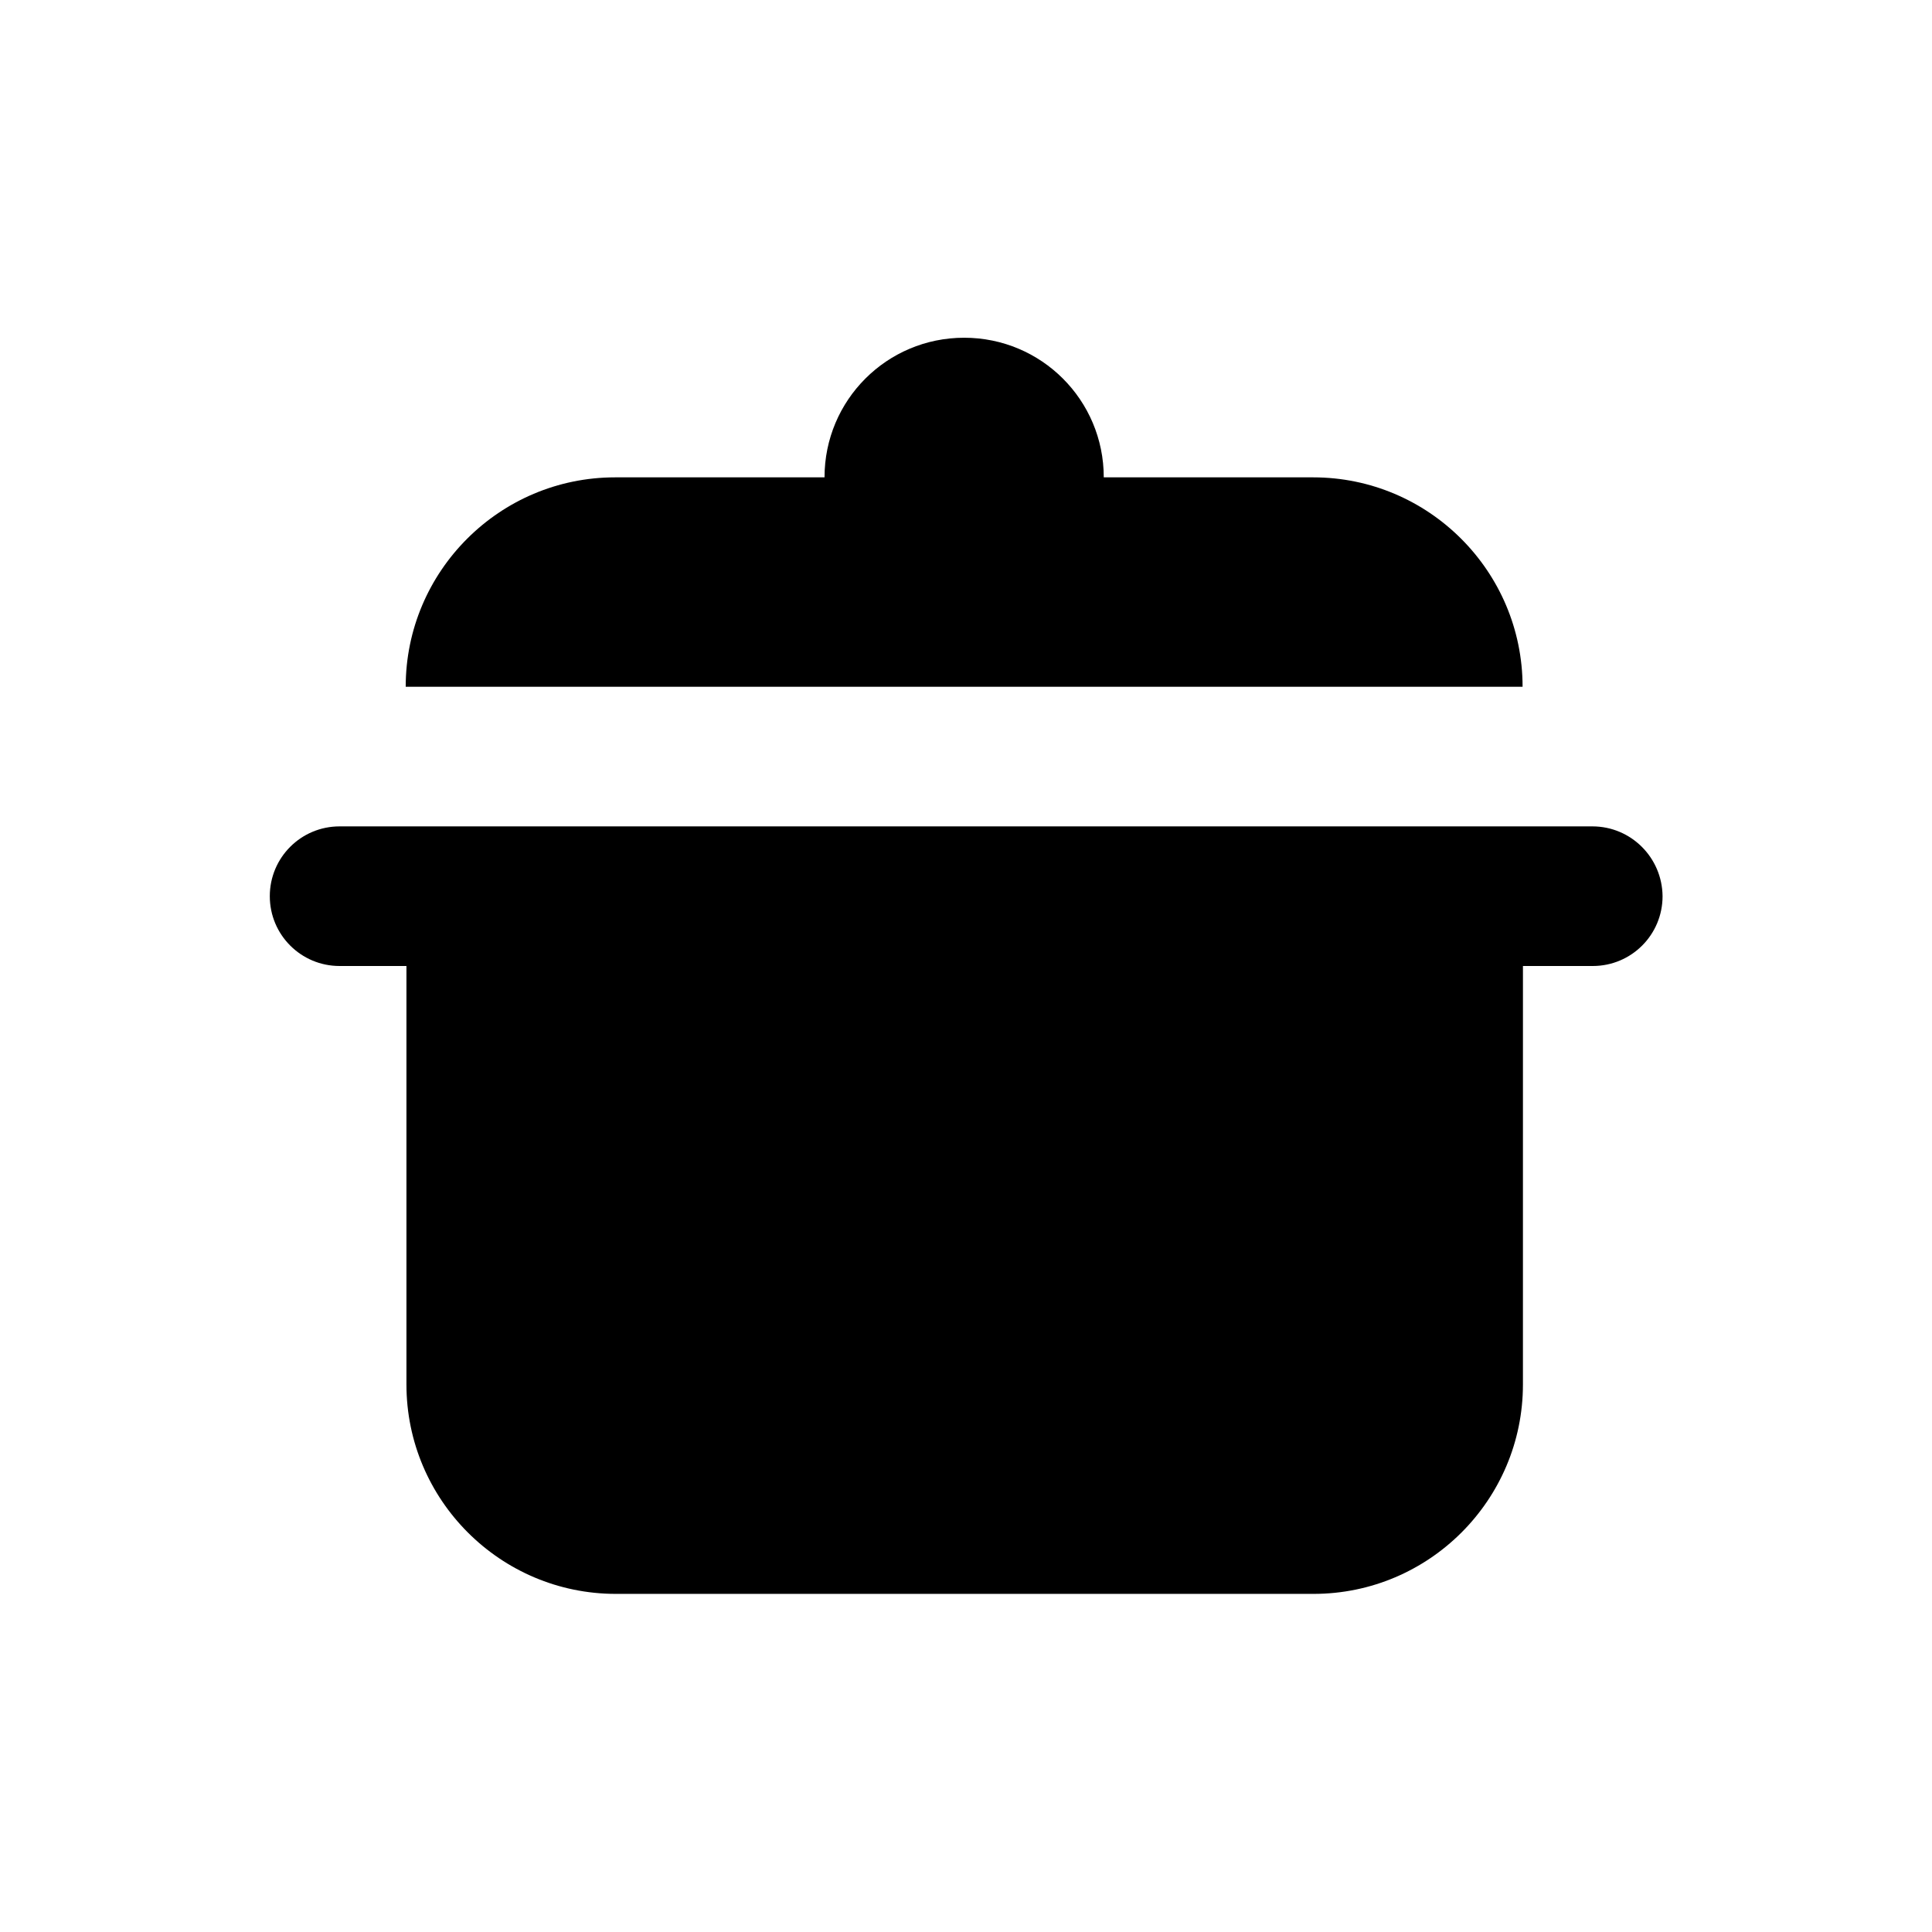 <?xml version="1.0" encoding="UTF-8"?>
<!-- Uploaded to: ICON Repo, www.svgrepo.com, Generator: ICON Repo Mixer Tools -->
<svg fill="#000000" width="800px" height="800px" version="1.1" viewBox="144 144 512 512" xmlns="http://www.w3.org/2000/svg">
 <g>
  <path d="m547.5 326c0-30.602-24.895-55.496-55.496-55.496h-55.496c0-20.469-16.531-37-37-37s-37 16.531-37 37h-55.496c-30.602 0-55.496 24.895-55.496 55.496z"/>
  <path d="m566 363h-332c-10.234 0-18.5 8.266-18.5 18.5s8.266 18.5 18.5 18.5h17.711v110.9c0 30.602 24.895 55.496 55.496 55.496h184.89c30.602 0 55.496-24.895 55.496-55.496l0.004-110.9h18.5c10.234 0 18.5-8.266 18.5-18.5-0.098-10.234-8.363-18.5-18.598-18.5z"/>
 </g>
</svg>